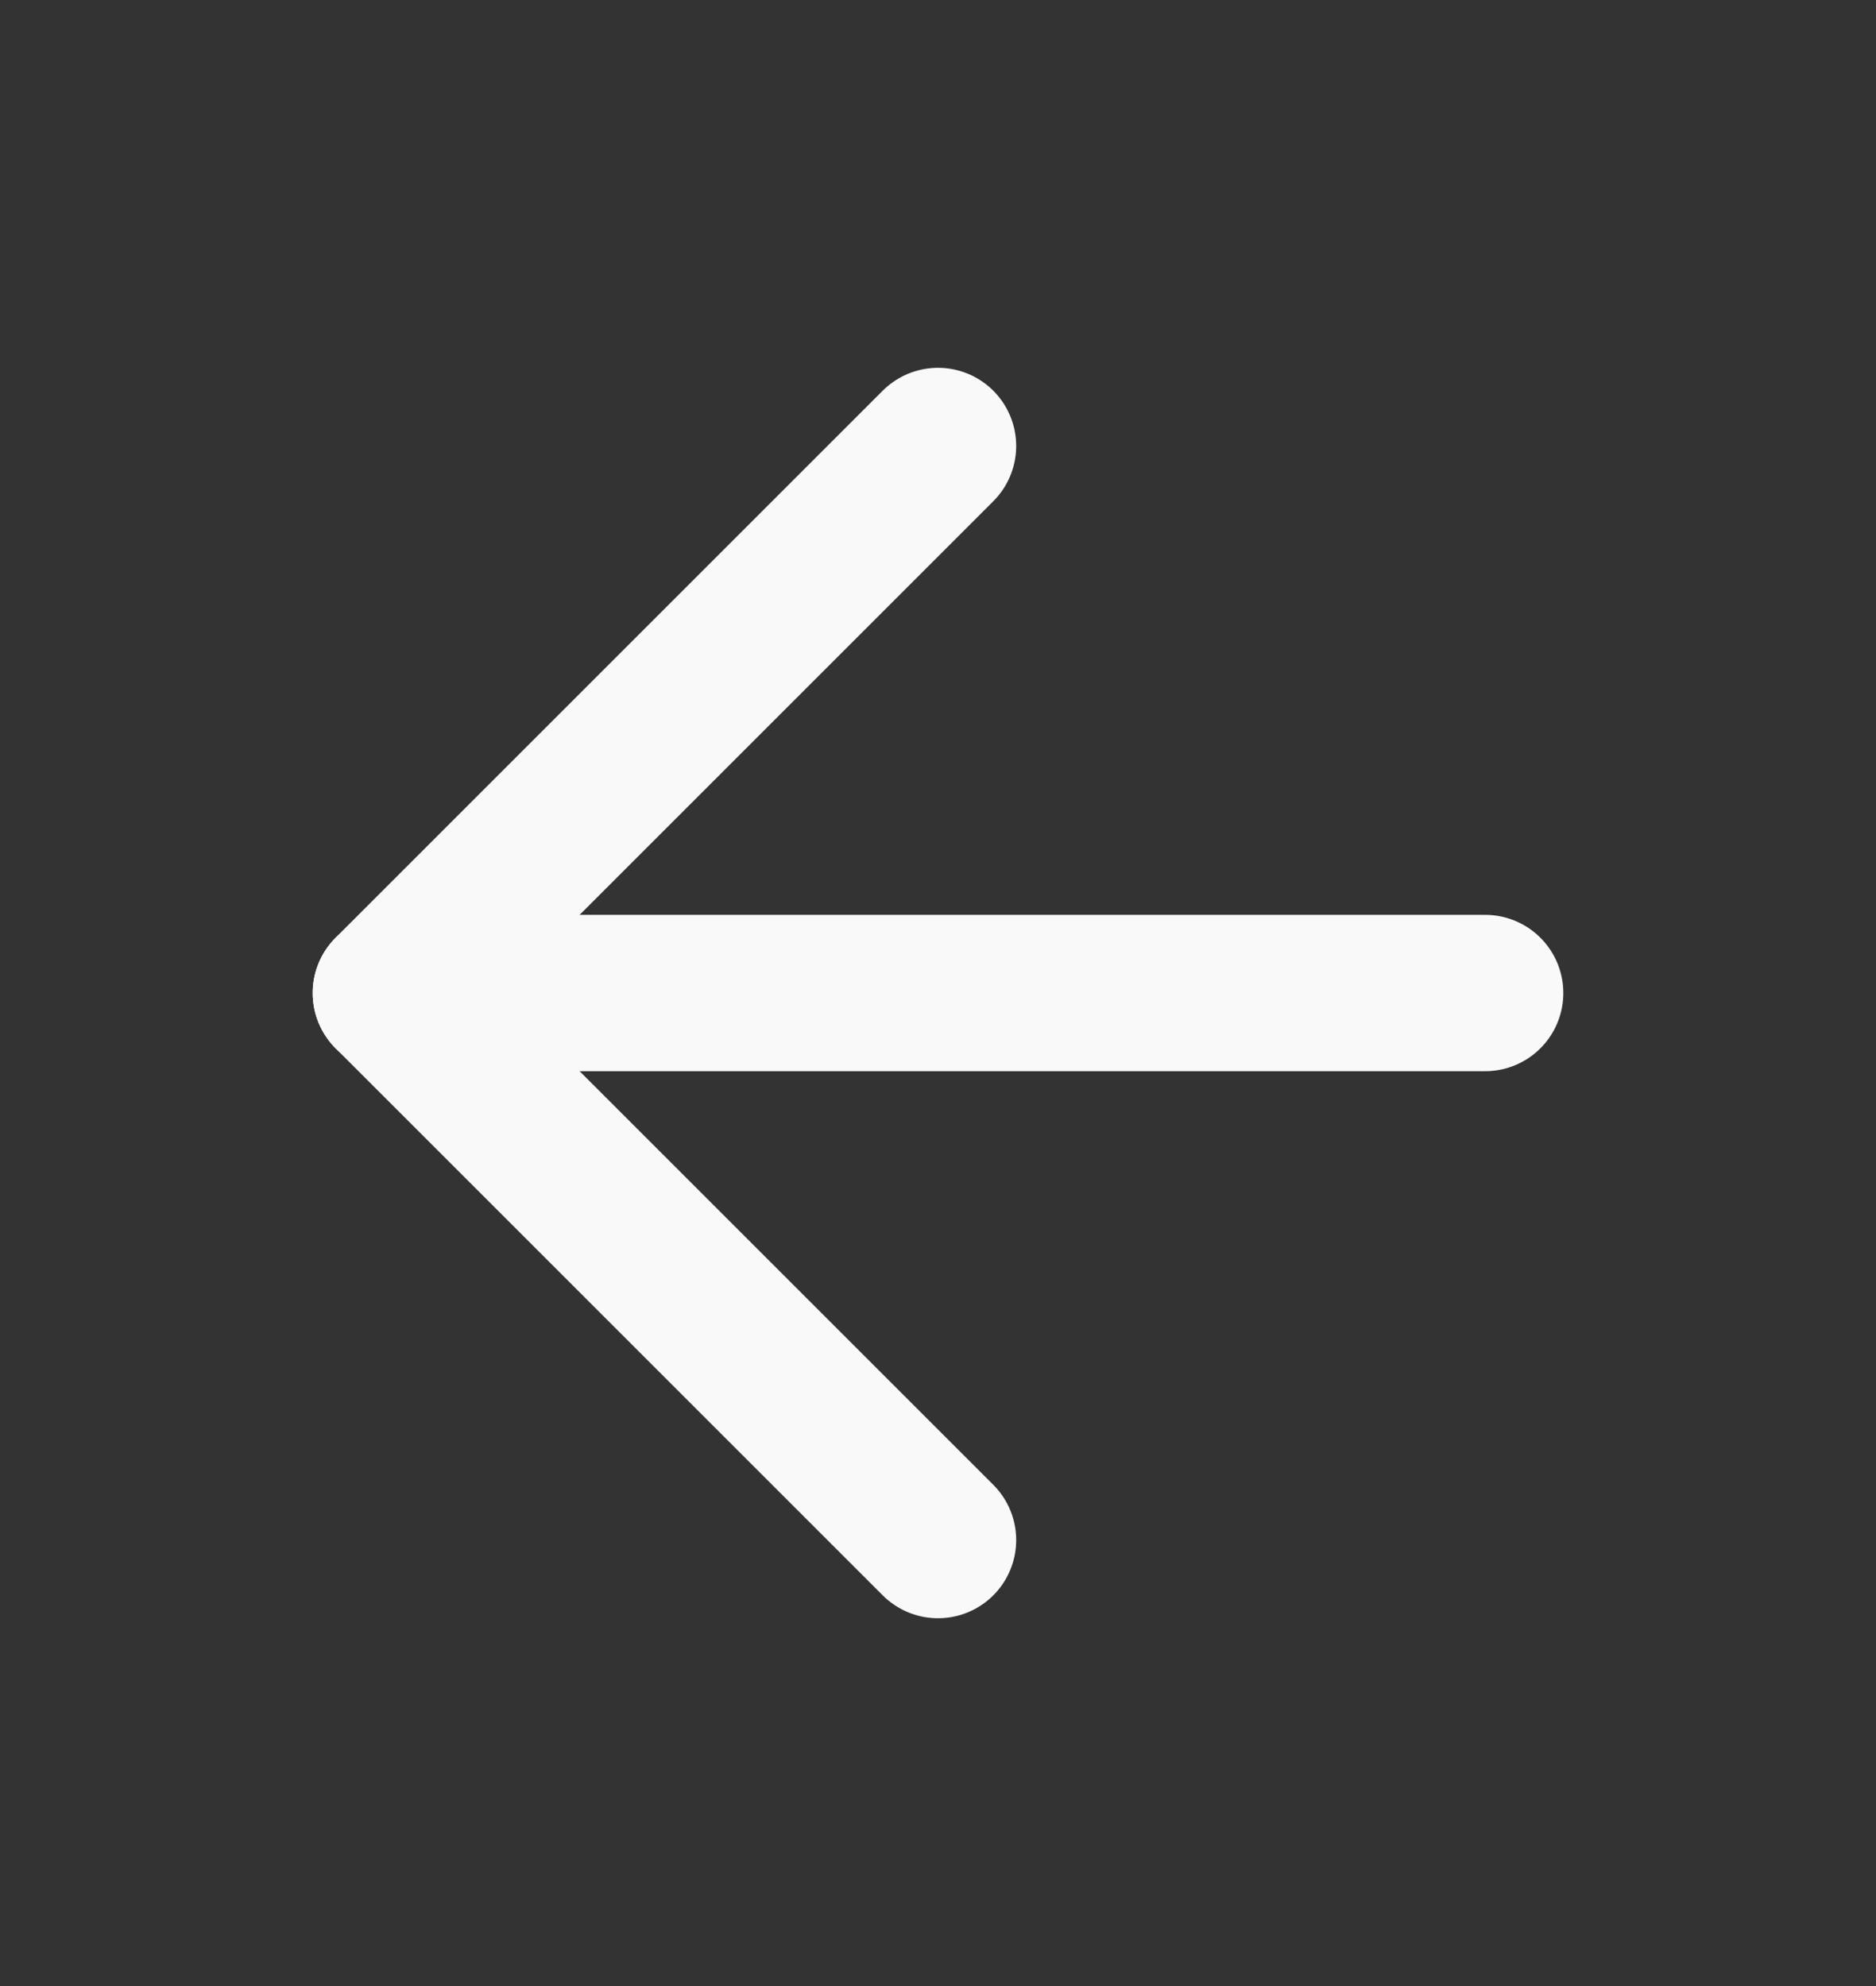 <svg width="17" height="18" viewBox="0 0 17 18" fill="none" xmlns="http://www.w3.org/2000/svg">
<rect x="0" y="0" width="17" height="18" fill="#333333" stroke="none"/>
<path d="M13.458 9H3.542" stroke="#F9F9F9" stroke-width="1.417" stroke-linecap="round" stroke-linejoin="round"/>
<path d="M8.5 13.958L3.542 9L8.5 4.042" stroke="#F9F9F9" stroke-width="1.417" stroke-linecap="round" stroke-linejoin="round"/>
</svg>
